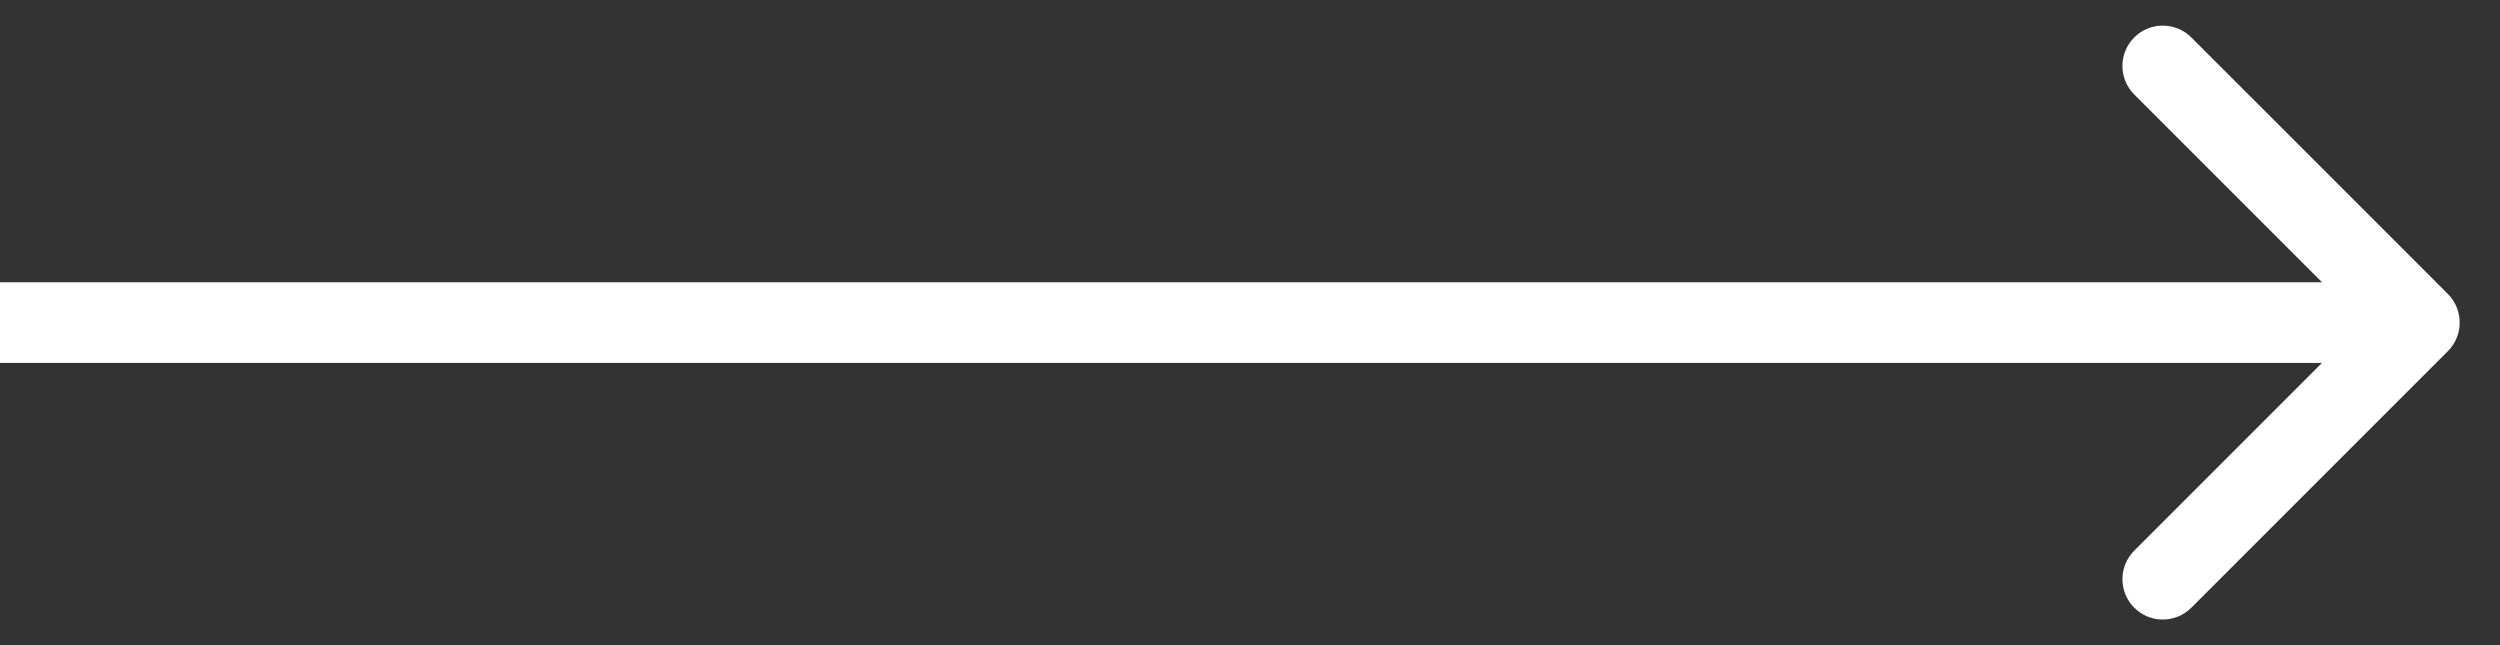 <svg xmlns="http://www.w3.org/2000/svg" width="31" height="8" viewBox="0 0 31 8" fill="none">
  <rect x="0" y="0" width="31" height="8" fill="#333333" stroke="none"/>
  <path
    d="M30.354 4.354C30.549 4.158 30.549 3.842 30.354 3.646L27.172 0.464C26.976 0.269 26.66 0.269 26.465 0.464C26.269 0.66 26.269 0.976 26.465 1.172L29.293 4L26.465 6.828C26.269 7.024 26.269 7.34 26.465 7.536C26.66 7.731 26.976 7.731 27.172 7.536L30.354 4.354ZM0 4V4.5H30V4V3.5H0V4Z"
    fill="white" />
</svg>